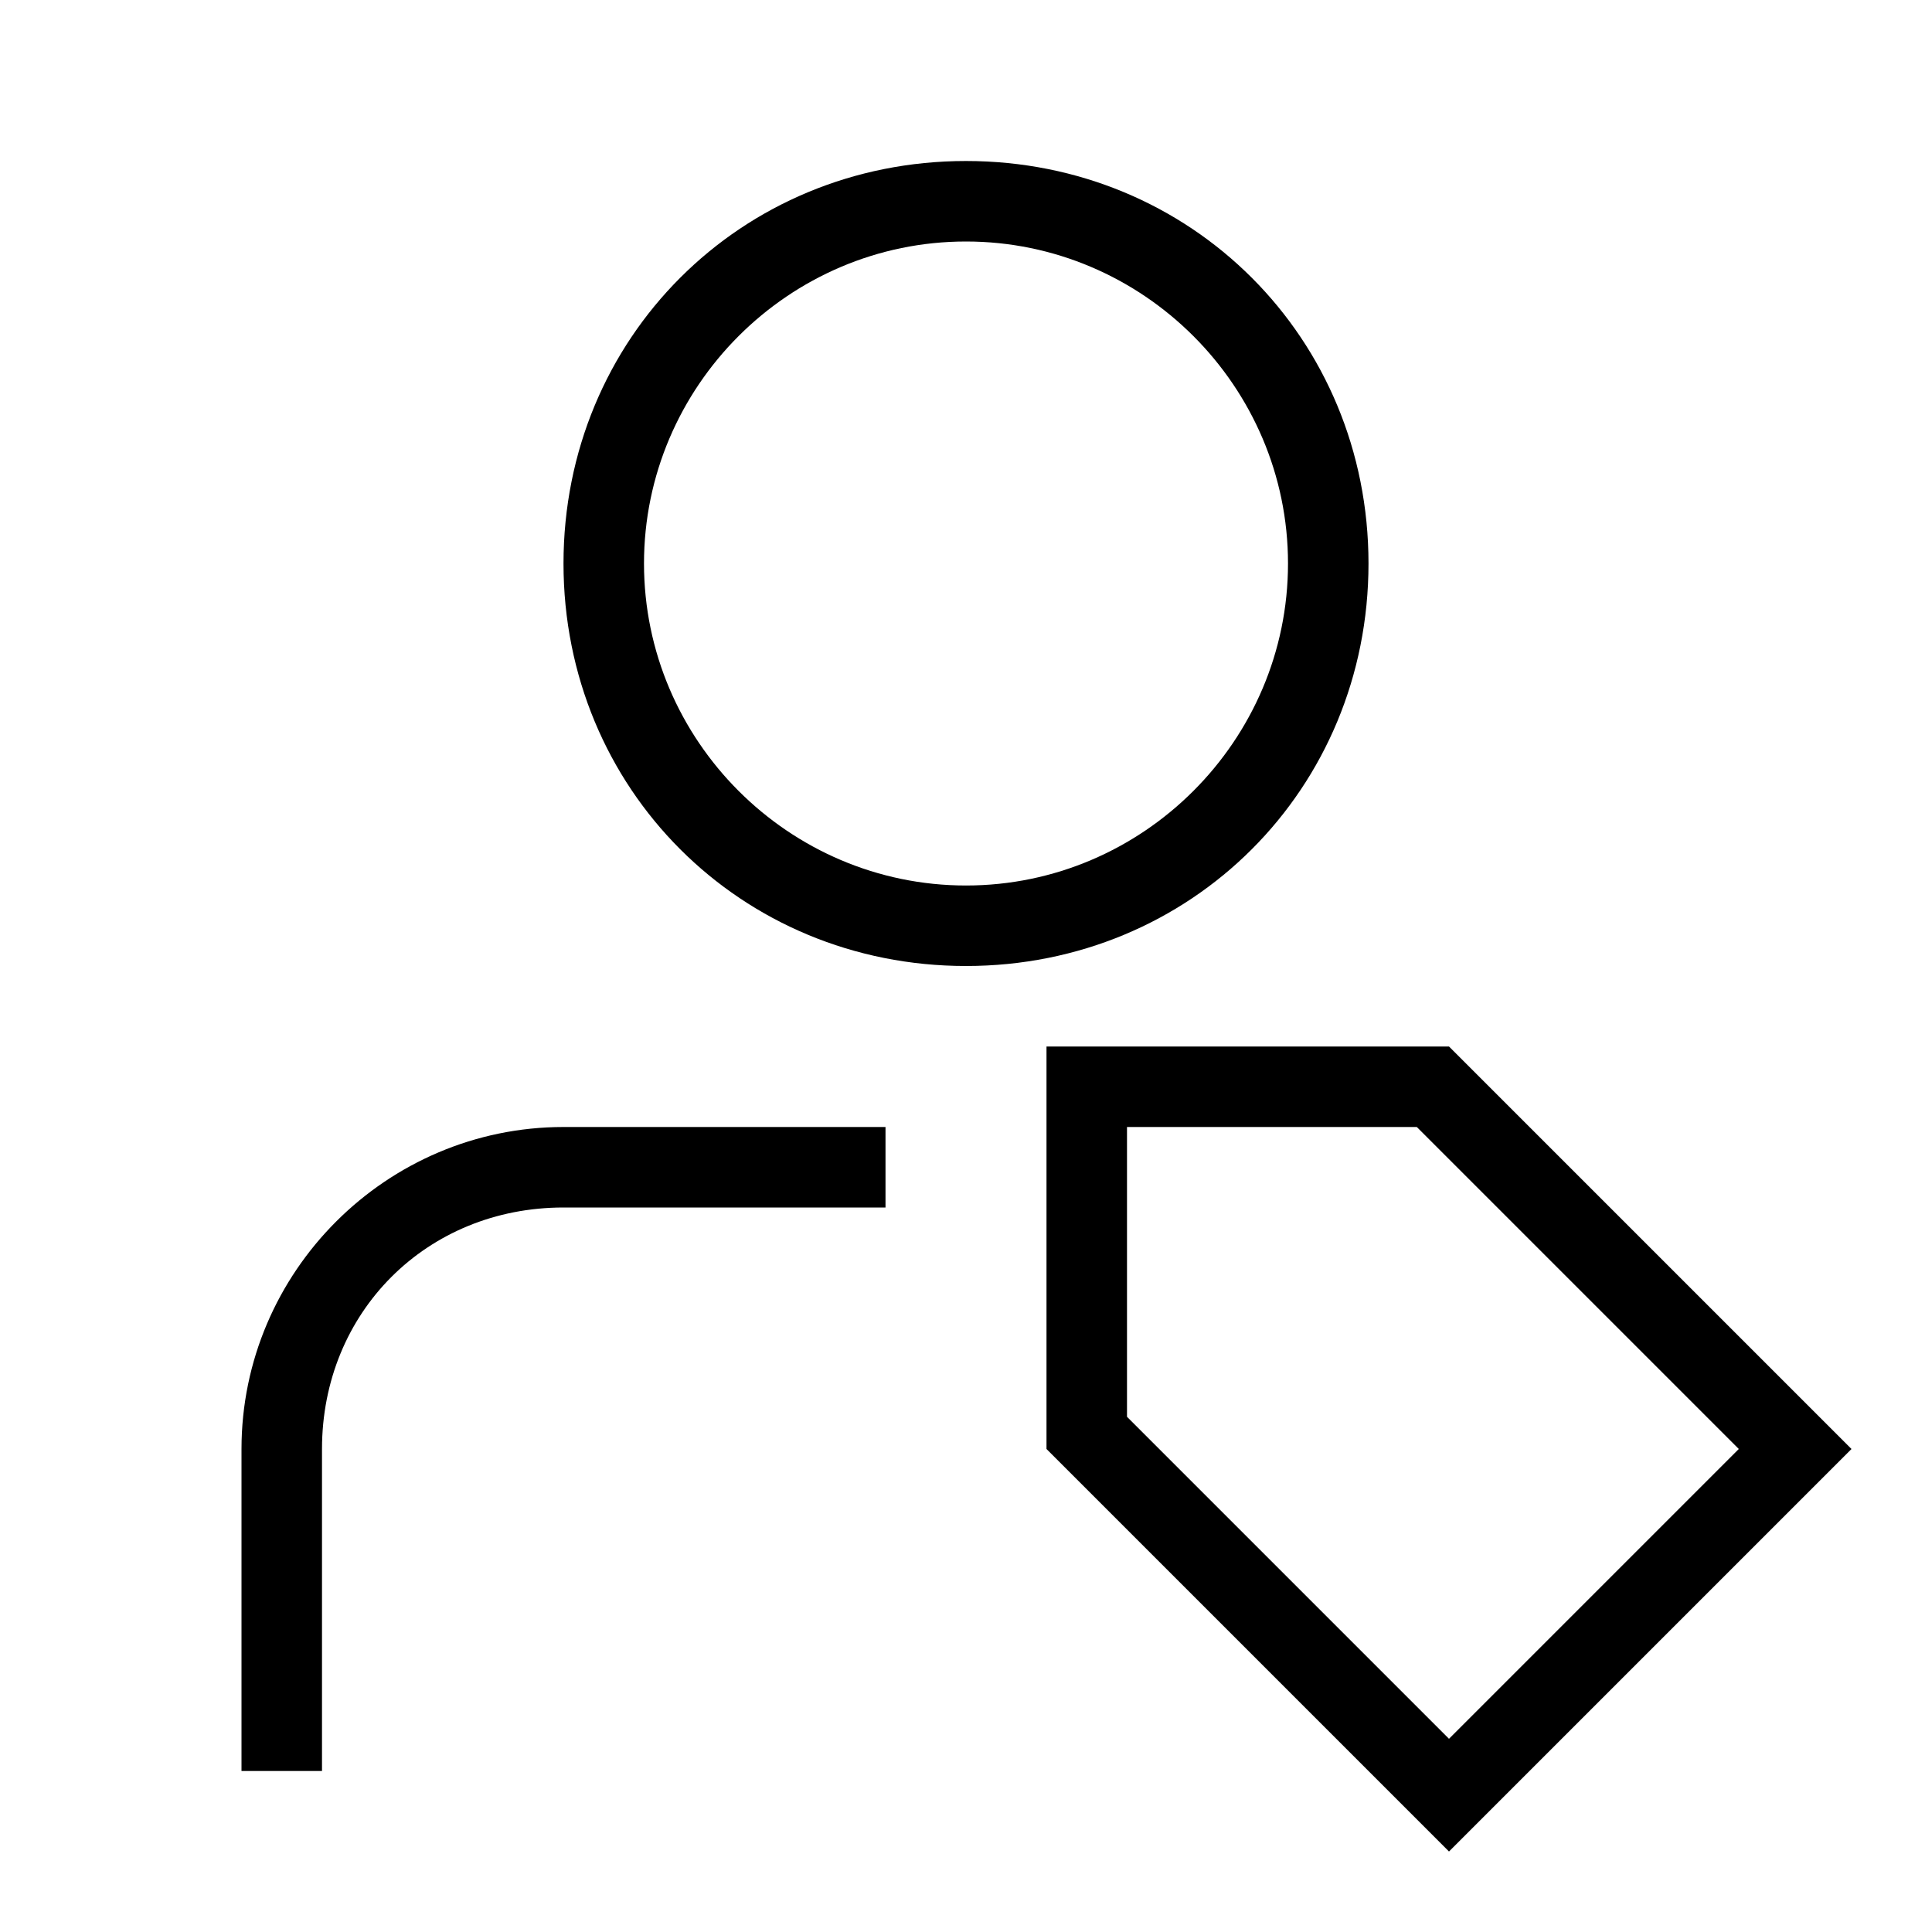 <?xml version="1.0" encoding="UTF-8"?><svg id="Layer_2" xmlns="http://www.w3.org/2000/svg" viewBox="0 0 24 24"><g id="_1px"><g id="tag_person"><rect id="light_social_tag_person_background" width="24" height="24" style="fill:none;"/><path id="Ellipse_132_Stroke_4" d="m12,12c-2.8,0-5-2.2-5-5s2.2-5,5-5,5,2.2,5,5c0,2.8-2.2,5-5,5Zm0-9c-2.2,0-4,1.8-4,4s1.8,4,4,4,4-1.8,4-4c0-2.2-1.8-4-4-4Z"/><path id="Rectangle_190_Stroke_" d="m18,23h0l-5-5v-5h5l5,5-5,5Zm-4-9v3.6l4,4,3.6-3.6-4-4h-3.6Z"/><path id="Subtract-6" d="m7,14h4v1h-4c-1.7,0-3,1.3-3,3v4h-1v-4c0-2.2,1.8-4,4-4Z"/></g></g></svg>